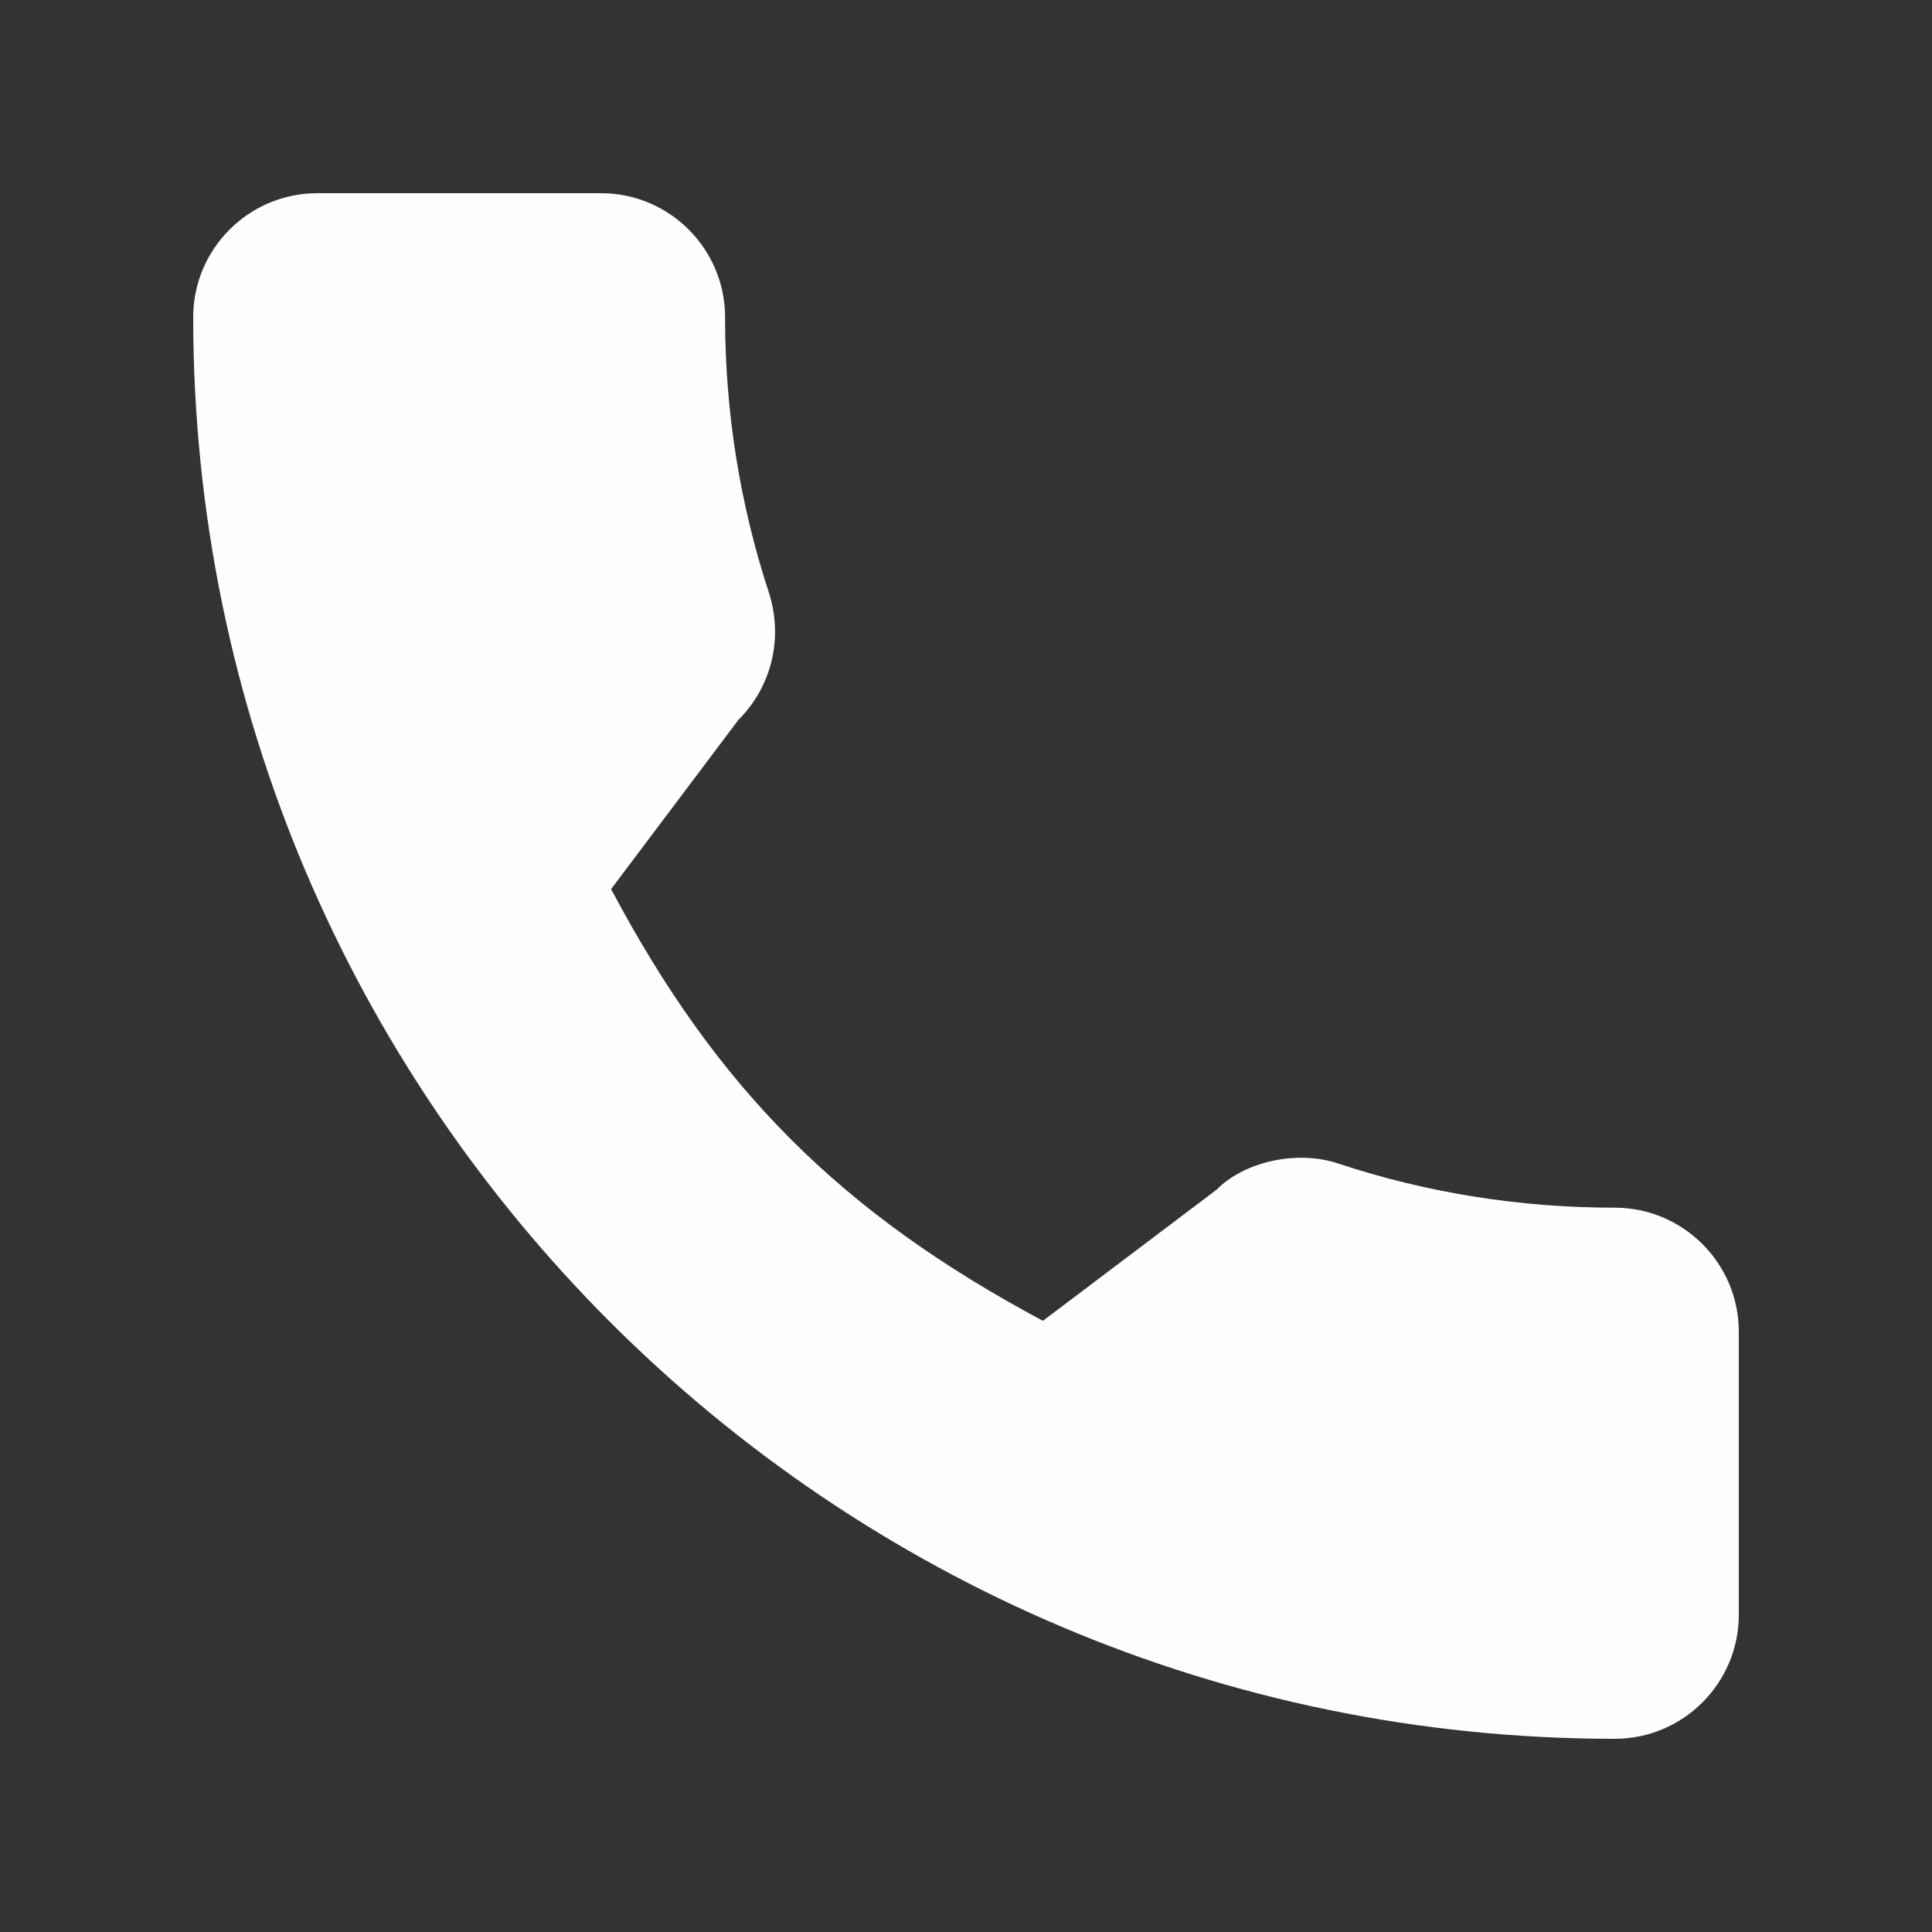 <?xml version="1.0" encoding="UTF-8"?> <svg xmlns="http://www.w3.org/2000/svg" width="20" height="20" viewBox="0 0 20 20" fill="none"><rect x="0" y="0" width="20" height="20" fill="#333333" stroke="none"/><path d="M16.716 12.502C15.736 12.502 14.775 12.349 13.863 12.048C13.417 11.895 12.868 12.035 12.595 12.315L10.796 13.673C8.71 12.559 7.424 11.275 6.326 9.204L7.644 7.452C7.987 7.11 8.109 6.61 7.962 6.142C7.66 5.225 7.506 4.264 7.506 3.284C7.506 2.576 6.93 2 6.222 2H3.284C2.576 2 2 2.576 2 3.284C2 11.399 8.602 18 16.716 18C17.424 18 18 17.424 18 16.716V13.786C18 13.078 17.424 12.502 16.716 12.502Z" fill="#FEFEFE"></path></svg> 
